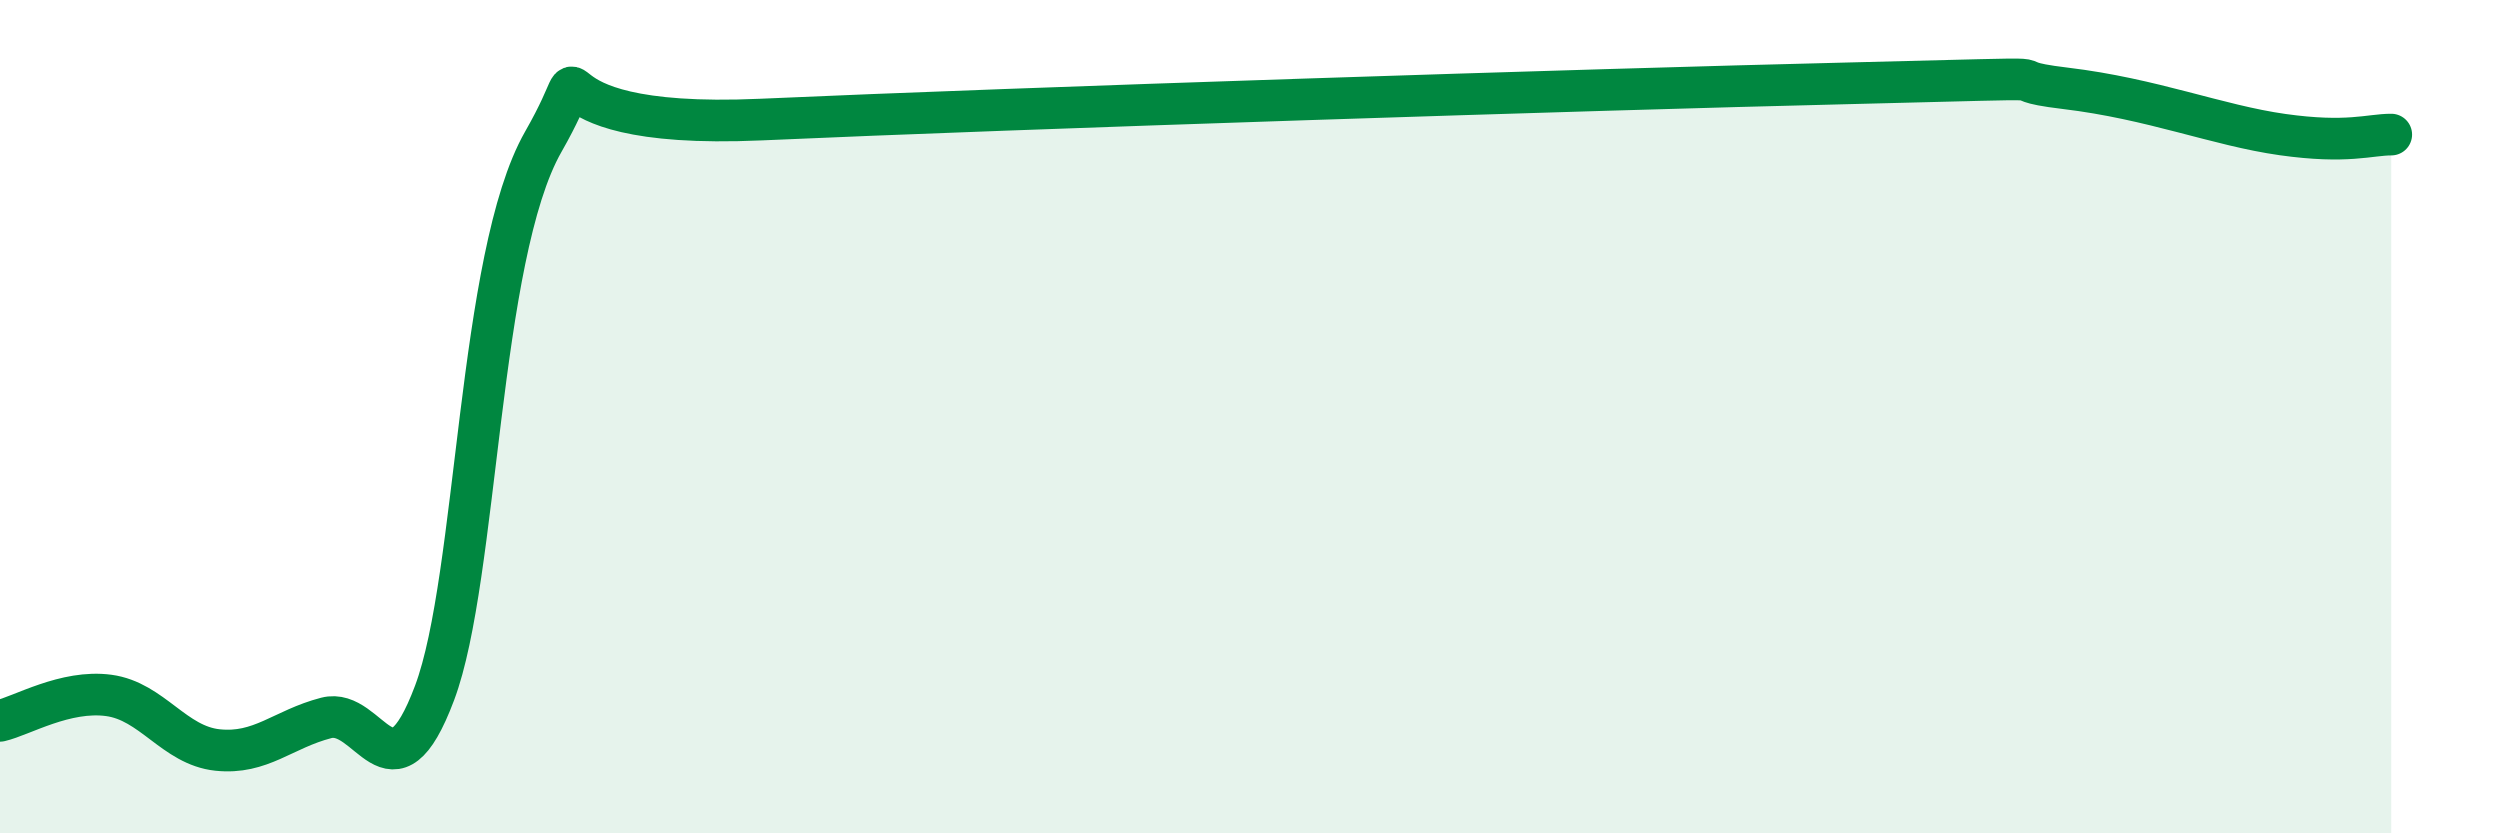 
    <svg width="60" height="20" viewBox="0 0 60 20" xmlns="http://www.w3.org/2000/svg">
      <path
        d="M 0,17.3 C 0.52,17.18 1.57,16.55 2.61,16.69 C 3.65,16.83 4.18,17.89 5.22,18 C 6.26,18.11 6.79,17.5 7.83,17.23 C 8.87,16.96 9.39,19.4 10.43,16.63 C 11.47,13.86 11.47,6.15 13.04,3.4 C 14.61,0.65 12,3.15 18.26,2.87 C 24.52,2.59 38.09,2.15 44.35,2 C 50.61,1.85 47.48,1.87 49.57,2.12 C 51.66,2.37 53.22,3.01 54.78,3.23 C 56.34,3.45 56.87,3.23 57.39,3.23L57.39 20L0 20Z"
        fill="#008740"
        opacity="0.1"
        stroke-linecap="round"
        stroke-linejoin="round"
      />
      <path
        d="M 0,17.3 C 0.52,17.18 1.57,16.55 2.61,16.69 C 3.65,16.83 4.18,17.89 5.22,18 C 6.26,18.11 6.79,17.5 7.83,17.23 C 8.87,16.96 9.39,19.4 10.43,16.63 C 11.47,13.86 11.47,6.15 13.04,3.4 C 14.61,0.65 12,3.15 18.26,2.87 C 24.52,2.59 38.09,2.15 44.35,2 C 50.61,1.85 47.48,1.87 49.57,2.12 C 51.66,2.37 53.22,3.01 54.78,3.23 C 56.34,3.45 56.87,3.23 57.39,3.23"
        stroke="#008740"
        stroke-width="1"
        fill="none"
        stroke-linecap="round"
        stroke-linejoin="round"
      />
    </svg>
  